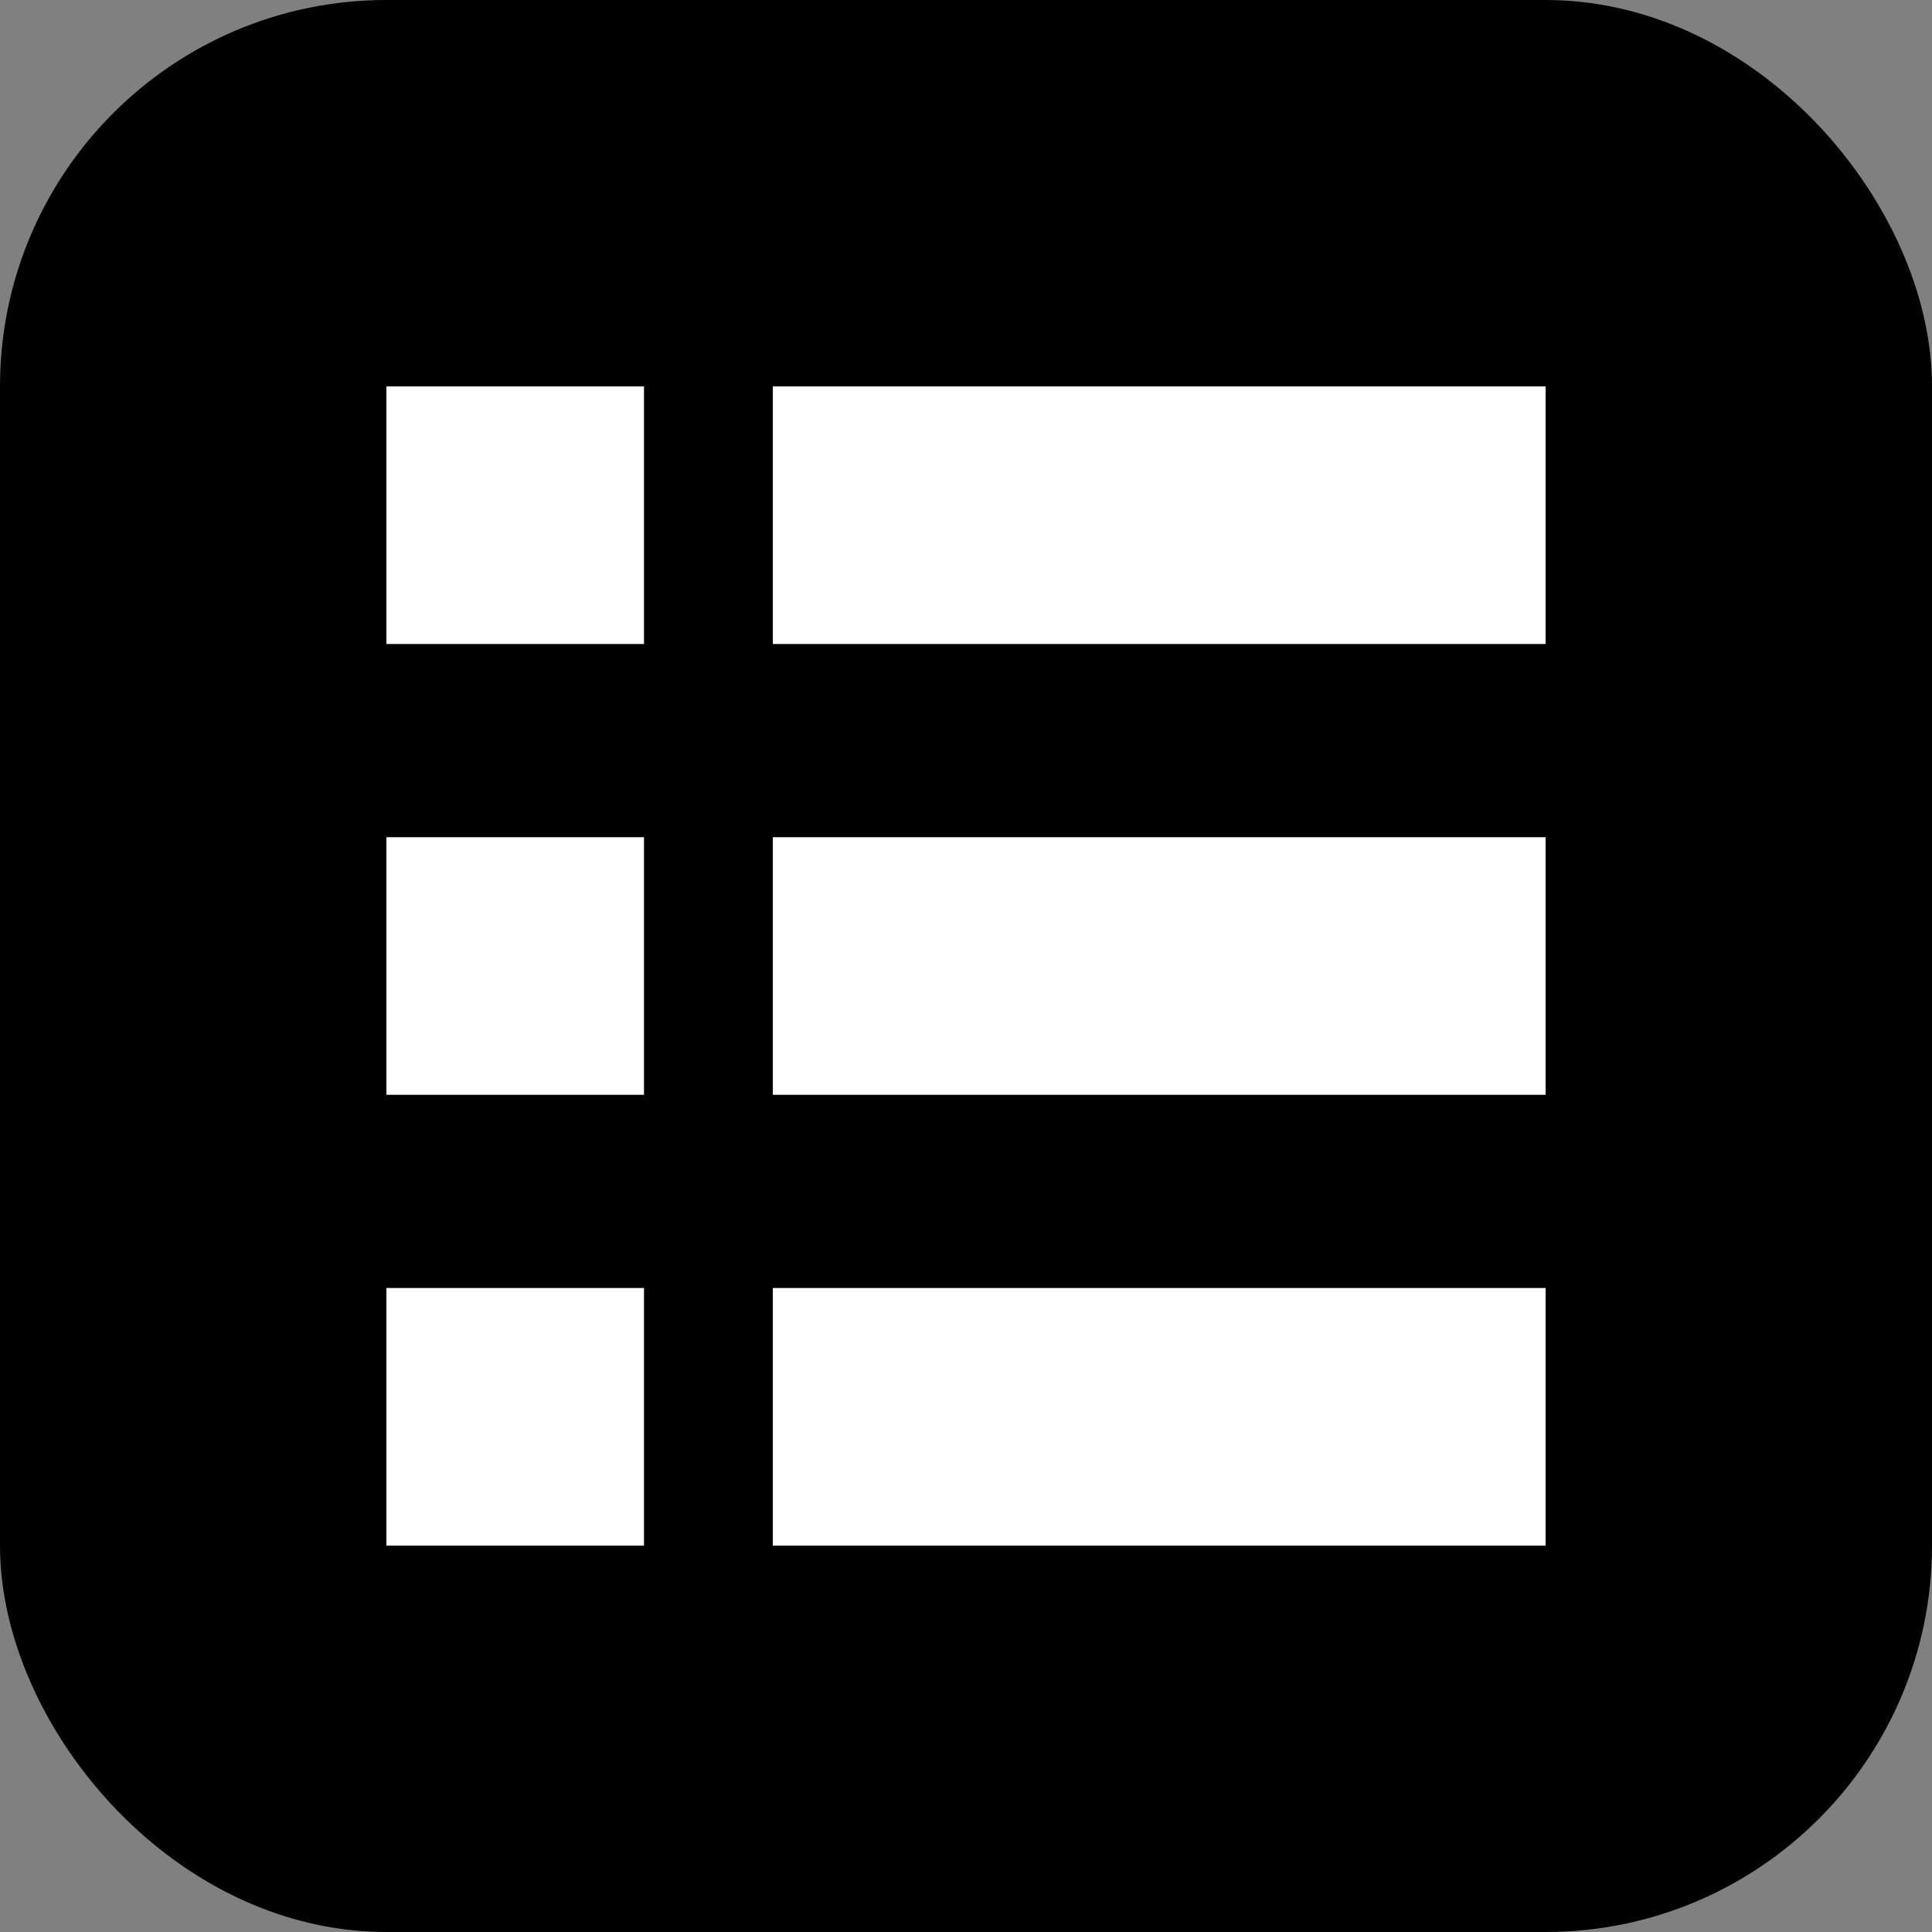 <svg xmlns="http://www.w3.org/2000/svg" width="30" height="30"><rect width="100%" height="100%" fill="#808080" stroke="none"/><g fill="none" fill-rule="evenodd" stroke-width="2"><rect width="28" height="28" x="1" y="1" fill="#000" stroke="#000" rx="5"/><path stroke="#FFF" d="M7 21h2v2H7zM7 14h2v2H7zM7 7h2v2H7zM13 21h10v2H13zM13 14h10v2H13zM13 7h10v2H13z"/></g></svg>